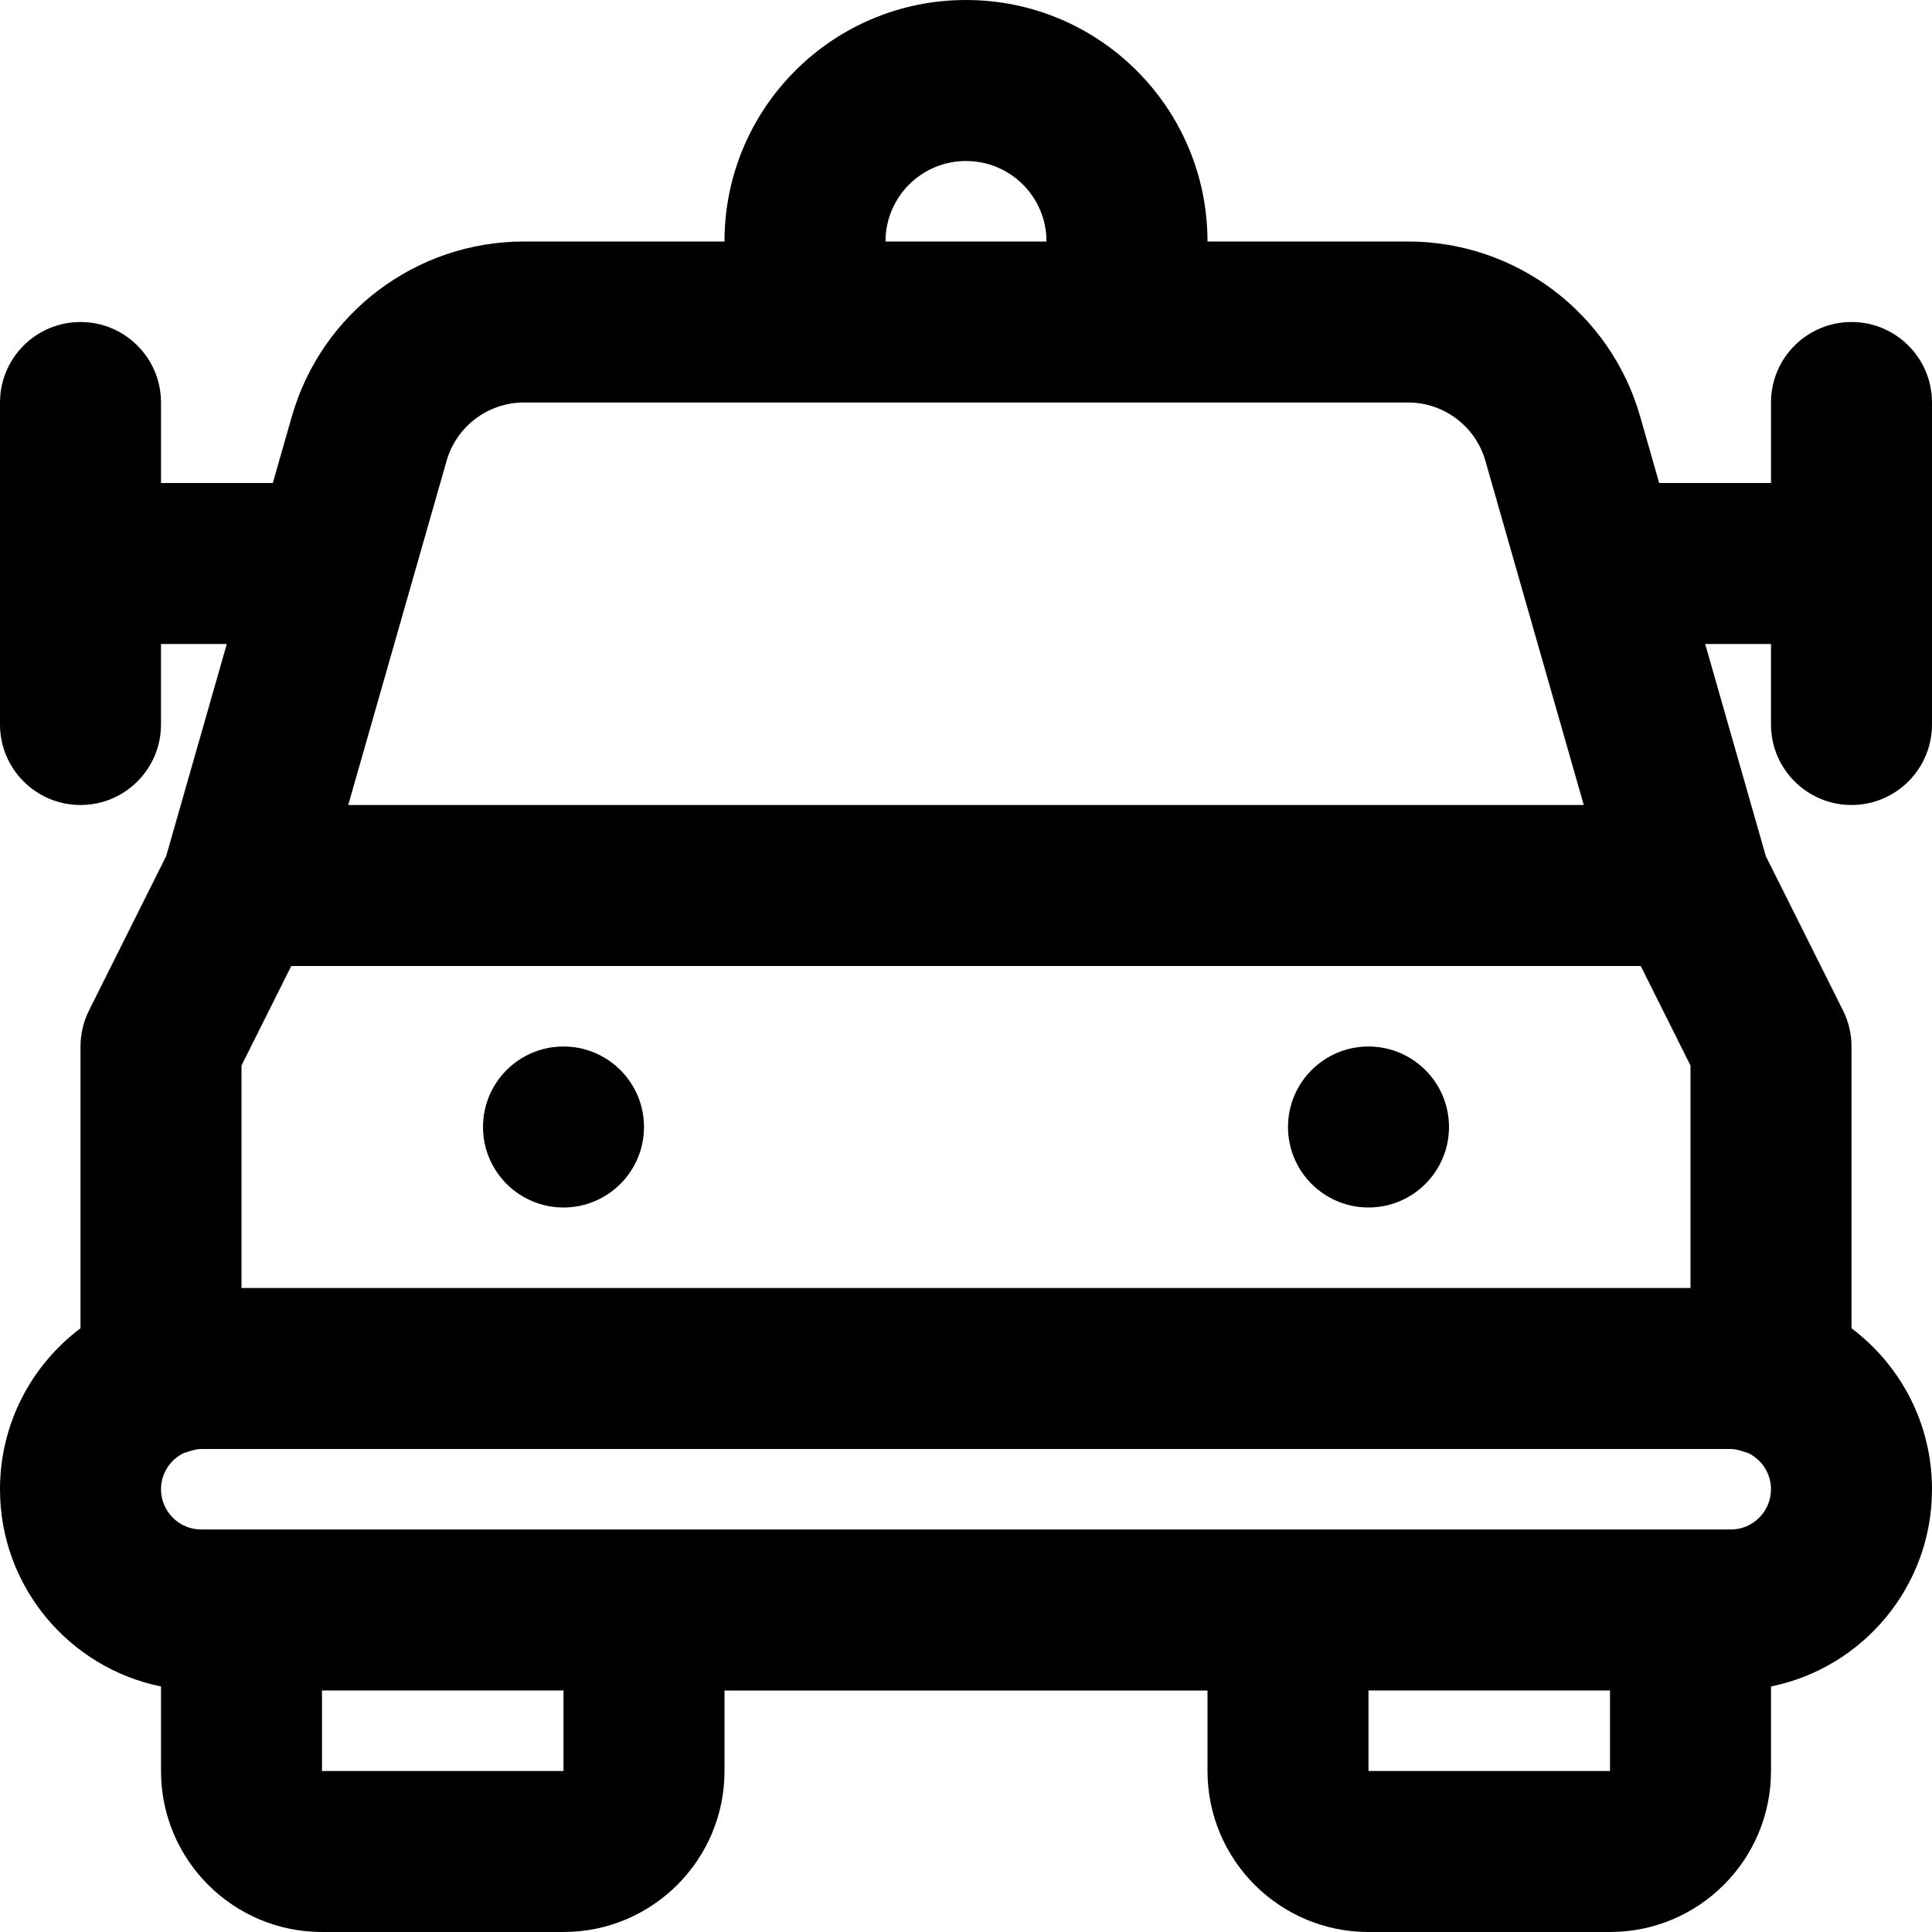 <?xml version="1.0" encoding="iso-8859-1"?>
<!-- Uploaded to: SVG Repo, www.svgrepo.com, Generator: SVG Repo Mixer Tools -->
<svg fill="#000000" height="800px" width="800px" version="1.1" id="Layer_1" xmlns="http://www.w3.org/2000/svg" xmlns:xlink="http://www.w3.org/1999/xlink" 
	 viewBox="0 0 512.002 512.002" xml:space="preserve">
<g>
	<g>
		<g>
			<path d="M149.333,277.334c-11.776,0-21.333,9.557-21.333,21.333s9.557,21.333,21.333,21.333s21.333-9.557,21.333-21.333
				S161.109,277.334,149.333,277.334z"/>
			<path d="M362.667,277.334c-11.776,0-21.333,9.557-21.333,21.333s9.557,21.333,21.333,21.333S384,310.444,384,298.668
				S374.443,277.334,362.667,277.334z"/>
			<path d="M490.667,213.334c11.782,0,21.333-9.551,21.333-21.333v-42.624c0-0.014,0.002-0.028,0.002-0.042S512,149.306,512,149.292
				v-42.624c0-11.782-9.551-21.333-21.333-21.333s-21.333,9.551-21.333,21.333v21.333H439.7l-5.023-17.575
				c-7.836-27.475-32.955-46.425-61.536-46.425H320c0-35.355-28.645-64-64-64s-64,28.645-64,64h-53.141
				c-28.581,0-53.7,18.95-61.539,46.437l-5.02,17.563H42.667v-21.333c0-11.782-9.551-21.333-21.333-21.333
				C9.551,85.334,0,94.886,0,106.668v85.333c0,11.782,9.551,21.333,21.333,21.333c11.782,0,21.333-9.551,21.333-21.333v-21.333
				h17.438L44.033,226.9l-20.447,40.894c-1.481,2.962-2.252,6.229-2.252,9.541v74.672C8.382,361.738,0,377.227,0,394.668
				c0,25.793,18.329,47.319,42.667,52.264v22.403c0,23.558,19.109,42.667,42.667,42.667h64c23.558,0,42.667-19.109,42.667-42.667
				v-21.333h128v21.333c0,23.558,19.109,42.667,42.667,42.667h64c23.558,0,42.667-19.109,42.667-42.667v-22.403
				c24.338-4.944,42.667-26.47,42.667-52.264c0-17.441-8.382-32.929-21.333-42.662v-74.672c0-3.312-0.771-6.578-2.252-9.541
				L467.967,226.9l-16.072-56.232h17.438v21.333C469.333,203.783,478.885,213.334,490.667,213.334z M256,42.668
				c11.791,0,21.333,9.542,21.333,21.333h-42.667C234.667,52.21,244.209,42.668,256,42.668z M138.859,106.668h74.475h85.333h74.475
				c9.527,0,17.897,6.315,20.509,15.473l26.065,91.194H92.285l26.062-91.183C120.962,112.983,129.332,106.668,138.859,106.668z
				 M64,282.371l13.185-26.369h357.631L448,282.371v58.964H64V282.371z M149.333,469.334h-64v-21.333h64V469.334z M426.667,469.334
				h-64v-21.333h64V469.334z M458.667,405.334H448H341.333H170.667H64H53.333c-5.882,0-10.667-4.785-10.667-10.667
				c0-4.184,2.428-7.803,5.943-9.549c0.408-0.119,0.817-0.249,1.224-0.394c1.414-0.505,2.552-0.723,3.5-0.723h405.333
				c0.948,0,2.085,0.218,3.5,0.723c0.407,0.145,0.816,0.275,1.224,0.394c3.515,1.746,5.943,5.365,5.943,9.549
				C469.333,400.55,464.549,405.334,458.667,405.334z"/>
		</g>
	</g>
</g>
</svg>